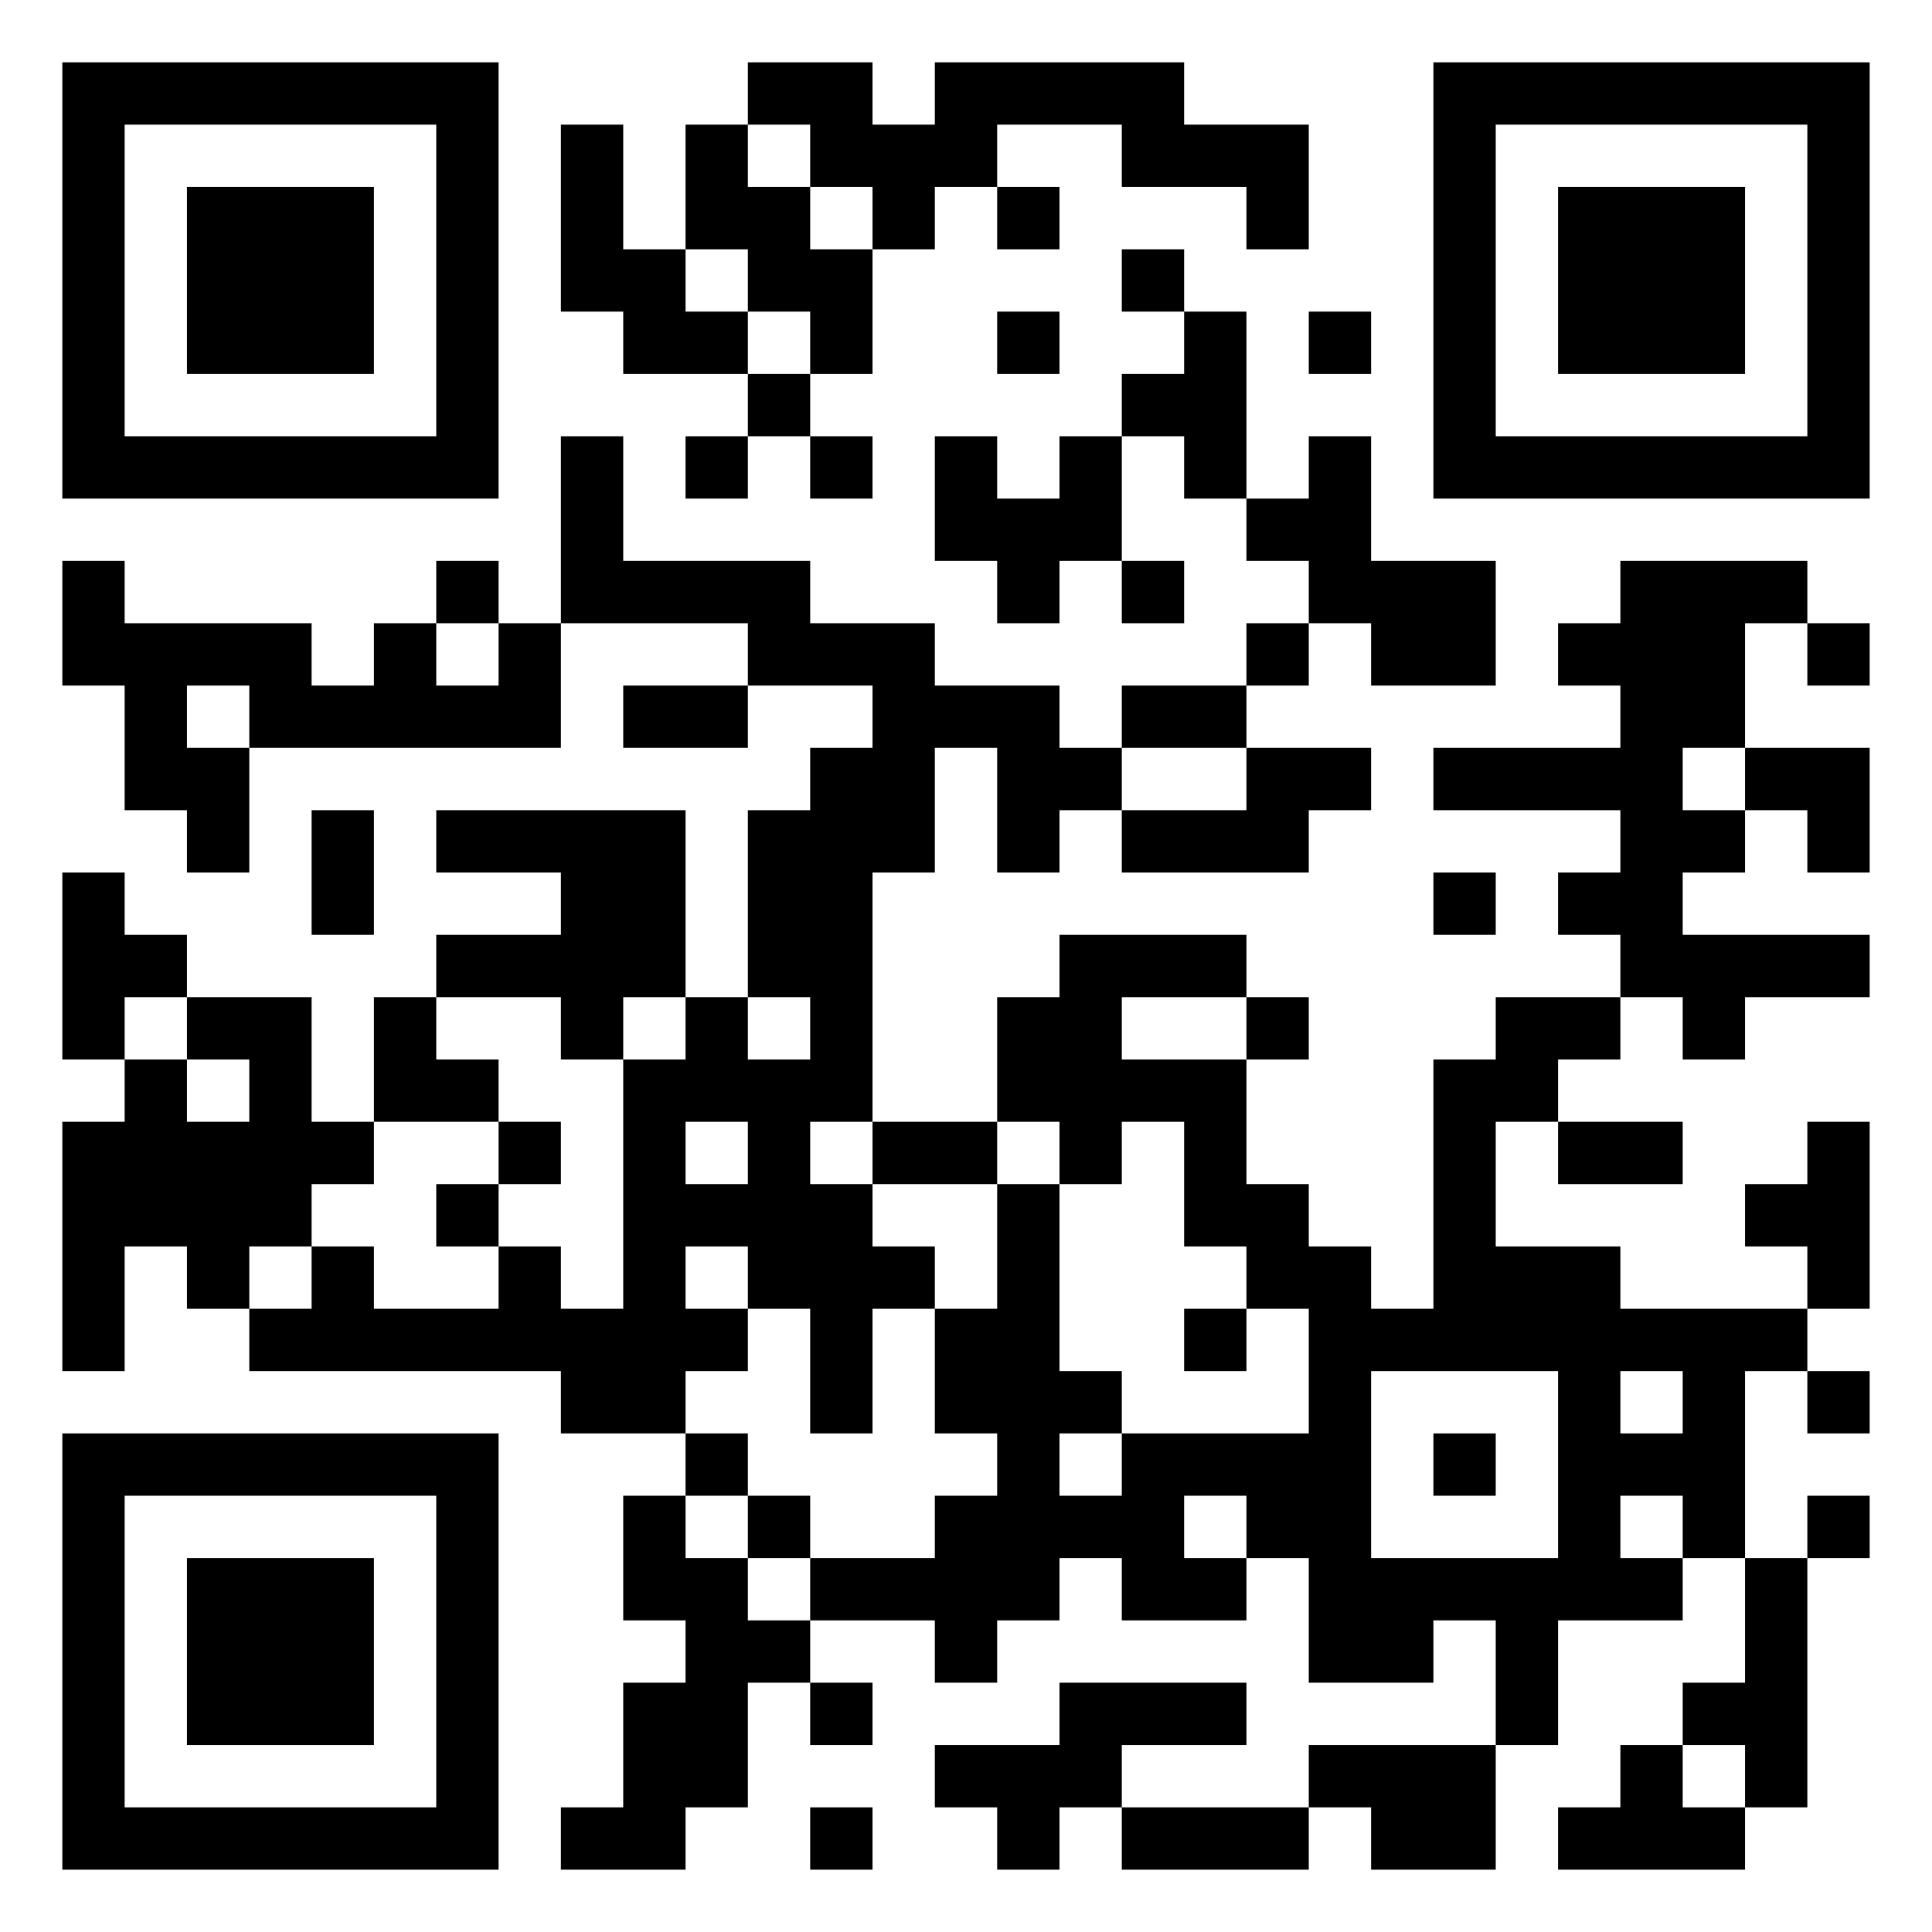 <svg xmlns="http://www.w3.org/2000/svg" version="1.1" width="500" height="500" viewBox="0 0 500 500"><rect x="0" y="0" width="500" height="500" fill="#ffffff"/><g transform="scale(16.129)"><g transform="translate(1,1)"><g><g transform="translate(3.5,3.5)"><path fill-rule="evenodd" d="M-3.5 -3.5L3.5 -3.5L3.5 3.5L-3.5 3.5ZM-2.5 -2.5L-2.5 2.5L2.5 2.5L2.5 -2.5Z" fill="#000000"/><path fill-rule="evenodd" d="M-1.5 -1.5L1.5 -1.5L1.5 1.5L-1.5 1.5Z" fill="#000000"/></g></g><g><g transform="translate(25.5,3.5)"><g transform="rotate(90)"><path fill-rule="evenodd" d="M-3.5 -3.5L3.5 -3.5L3.5 3.5L-3.5 3.5ZM-2.5 -2.5L-2.5 2.5L2.5 2.5L2.5 -2.5Z" fill="#000000"/><path fill-rule="evenodd" d="M-1.5 -1.5L1.5 -1.5L1.5 1.5L-1.5 1.5Z" fill="#000000"/></g></g></g><g><g transform="translate(3.5,25.5)"><g transform="rotate(-90)"><path fill-rule="evenodd" d="M-3.5 -3.5L3.5 -3.5L3.5 3.5L-3.5 3.5ZM-2.5 -2.5L-2.5 2.5L2.5 2.5L2.5 -2.5Z" fill="#000000"/><path fill-rule="evenodd" d="M-1.5 -1.5L1.5 -1.5L1.5 1.5L-1.5 1.5Z" fill="#000000"/></g></g></g><path fill-rule="evenodd" d="M11 0L11 1L10 1L10 3L9 3L9 1L8 1L8 4L9 4L9 5L11 5L11 6L10 6L10 7L11 7L11 6L12 6L12 7L13 7L13 6L12 6L12 5L13 5L13 3L14 3L14 2L15 2L15 3L16 3L16 2L15 2L15 1L17 1L17 2L19 2L19 3L20 3L20 1L18 1L18 0L14 0L14 1L13 1L13 0ZM11 1L11 2L12 2L12 3L13 3L13 2L12 2L12 1ZM10 3L10 4L11 4L11 5L12 5L12 4L11 4L11 3ZM17 3L17 4L18 4L18 5L17 5L17 6L16 6L16 7L15 7L15 6L14 6L14 8L15 8L15 9L16 9L16 8L17 8L17 9L18 9L18 8L17 8L17 6L18 6L18 7L19 7L19 8L20 8L20 9L19 9L19 10L17 10L17 11L16 11L16 10L14 10L14 9L12 9L12 8L9 8L9 6L8 6L8 9L7 9L7 8L6 8L6 9L5 9L5 10L4 10L4 9L1 9L1 8L0 8L0 10L1 10L1 12L2 12L2 13L3 13L3 11L8 11L8 9L11 9L11 10L9 10L9 11L11 11L11 10L13 10L13 11L12 11L12 12L11 12L11 15L10 15L10 12L6 12L6 13L8 13L8 14L6 14L6 15L5 15L5 17L4 17L4 15L2 15L2 14L1 14L1 13L0 13L0 16L1 16L1 17L0 17L0 21L1 21L1 19L2 19L2 20L3 20L3 21L8 21L8 22L10 22L10 23L9 23L9 25L10 25L10 26L9 26L9 28L8 28L8 29L10 29L10 28L11 28L11 26L12 26L12 27L13 27L13 26L12 26L12 25L14 25L14 26L15 26L15 25L16 25L16 24L17 24L17 25L19 25L19 24L20 24L20 26L22 26L22 25L23 25L23 27L20 27L20 28L17 28L17 27L19 27L19 26L16 26L16 27L14 27L14 28L15 28L15 29L16 29L16 28L17 28L17 29L20 29L20 28L21 28L21 29L23 29L23 27L24 27L24 25L26 25L26 24L27 24L27 26L26 26L26 27L25 27L25 28L24 28L24 29L27 29L27 28L28 28L28 24L29 24L29 23L28 23L28 24L27 24L27 21L28 21L28 22L29 22L29 21L28 21L28 20L29 20L29 17L28 17L28 18L27 18L27 19L28 19L28 20L25 20L25 19L23 19L23 17L24 17L24 18L26 18L26 17L24 17L24 16L25 16L25 15L26 15L26 16L27 16L27 15L29 15L29 14L26 14L26 13L27 13L27 12L28 12L28 13L29 13L29 11L27 11L27 9L28 9L28 10L29 10L29 9L28 9L28 8L25 8L25 9L24 9L24 10L25 10L25 11L22 11L22 12L25 12L25 13L24 13L24 14L25 14L25 15L23 15L23 16L22 16L22 20L21 20L21 19L20 19L20 18L19 18L19 16L20 16L20 15L19 15L19 14L16 14L16 15L15 15L15 17L13 17L13 13L14 13L14 11L15 11L15 13L16 13L16 12L17 12L17 13L20 13L20 12L21 12L21 11L19 11L19 10L20 10L20 9L21 9L21 10L23 10L23 8L21 8L21 6L20 6L20 7L19 7L19 4L18 4L18 3ZM15 4L15 5L16 5L16 4ZM20 4L20 5L21 5L21 4ZM6 9L6 10L7 10L7 9ZM2 10L2 11L3 11L3 10ZM17 11L17 12L19 12L19 11ZM26 11L26 12L27 12L27 11ZM4 12L4 14L5 14L5 12ZM22 13L22 14L23 14L23 13ZM1 15L1 16L2 16L2 17L3 17L3 16L2 16L2 15ZM6 15L6 16L7 16L7 17L5 17L5 18L4 18L4 19L3 19L3 20L4 20L4 19L5 19L5 20L7 20L7 19L8 19L8 20L9 20L9 16L10 16L10 15L9 15L9 16L8 16L8 15ZM11 15L11 16L12 16L12 15ZM17 15L17 16L19 16L19 15ZM7 17L7 18L6 18L6 19L7 19L7 18L8 18L8 17ZM10 17L10 18L11 18L11 17ZM12 17L12 18L13 18L13 19L14 19L14 20L13 20L13 22L12 22L12 20L11 20L11 19L10 19L10 20L11 20L11 21L10 21L10 22L11 22L11 23L10 23L10 24L11 24L11 25L12 25L12 24L14 24L14 23L15 23L15 22L14 22L14 20L15 20L15 18L16 18L16 21L17 21L17 22L16 22L16 23L17 23L17 22L20 22L20 20L19 20L19 19L18 19L18 17L17 17L17 18L16 18L16 17L15 17L15 18L13 18L13 17ZM18 20L18 21L19 21L19 20ZM21 21L21 24L24 24L24 21ZM25 21L25 22L26 22L26 21ZM22 22L22 23L23 23L23 22ZM11 23L11 24L12 24L12 23ZM18 23L18 24L19 24L19 23ZM25 23L25 24L26 24L26 23ZM26 27L26 28L27 28L27 27ZM12 28L12 29L13 29L13 28Z" fill="#000000"/></g></g></svg>